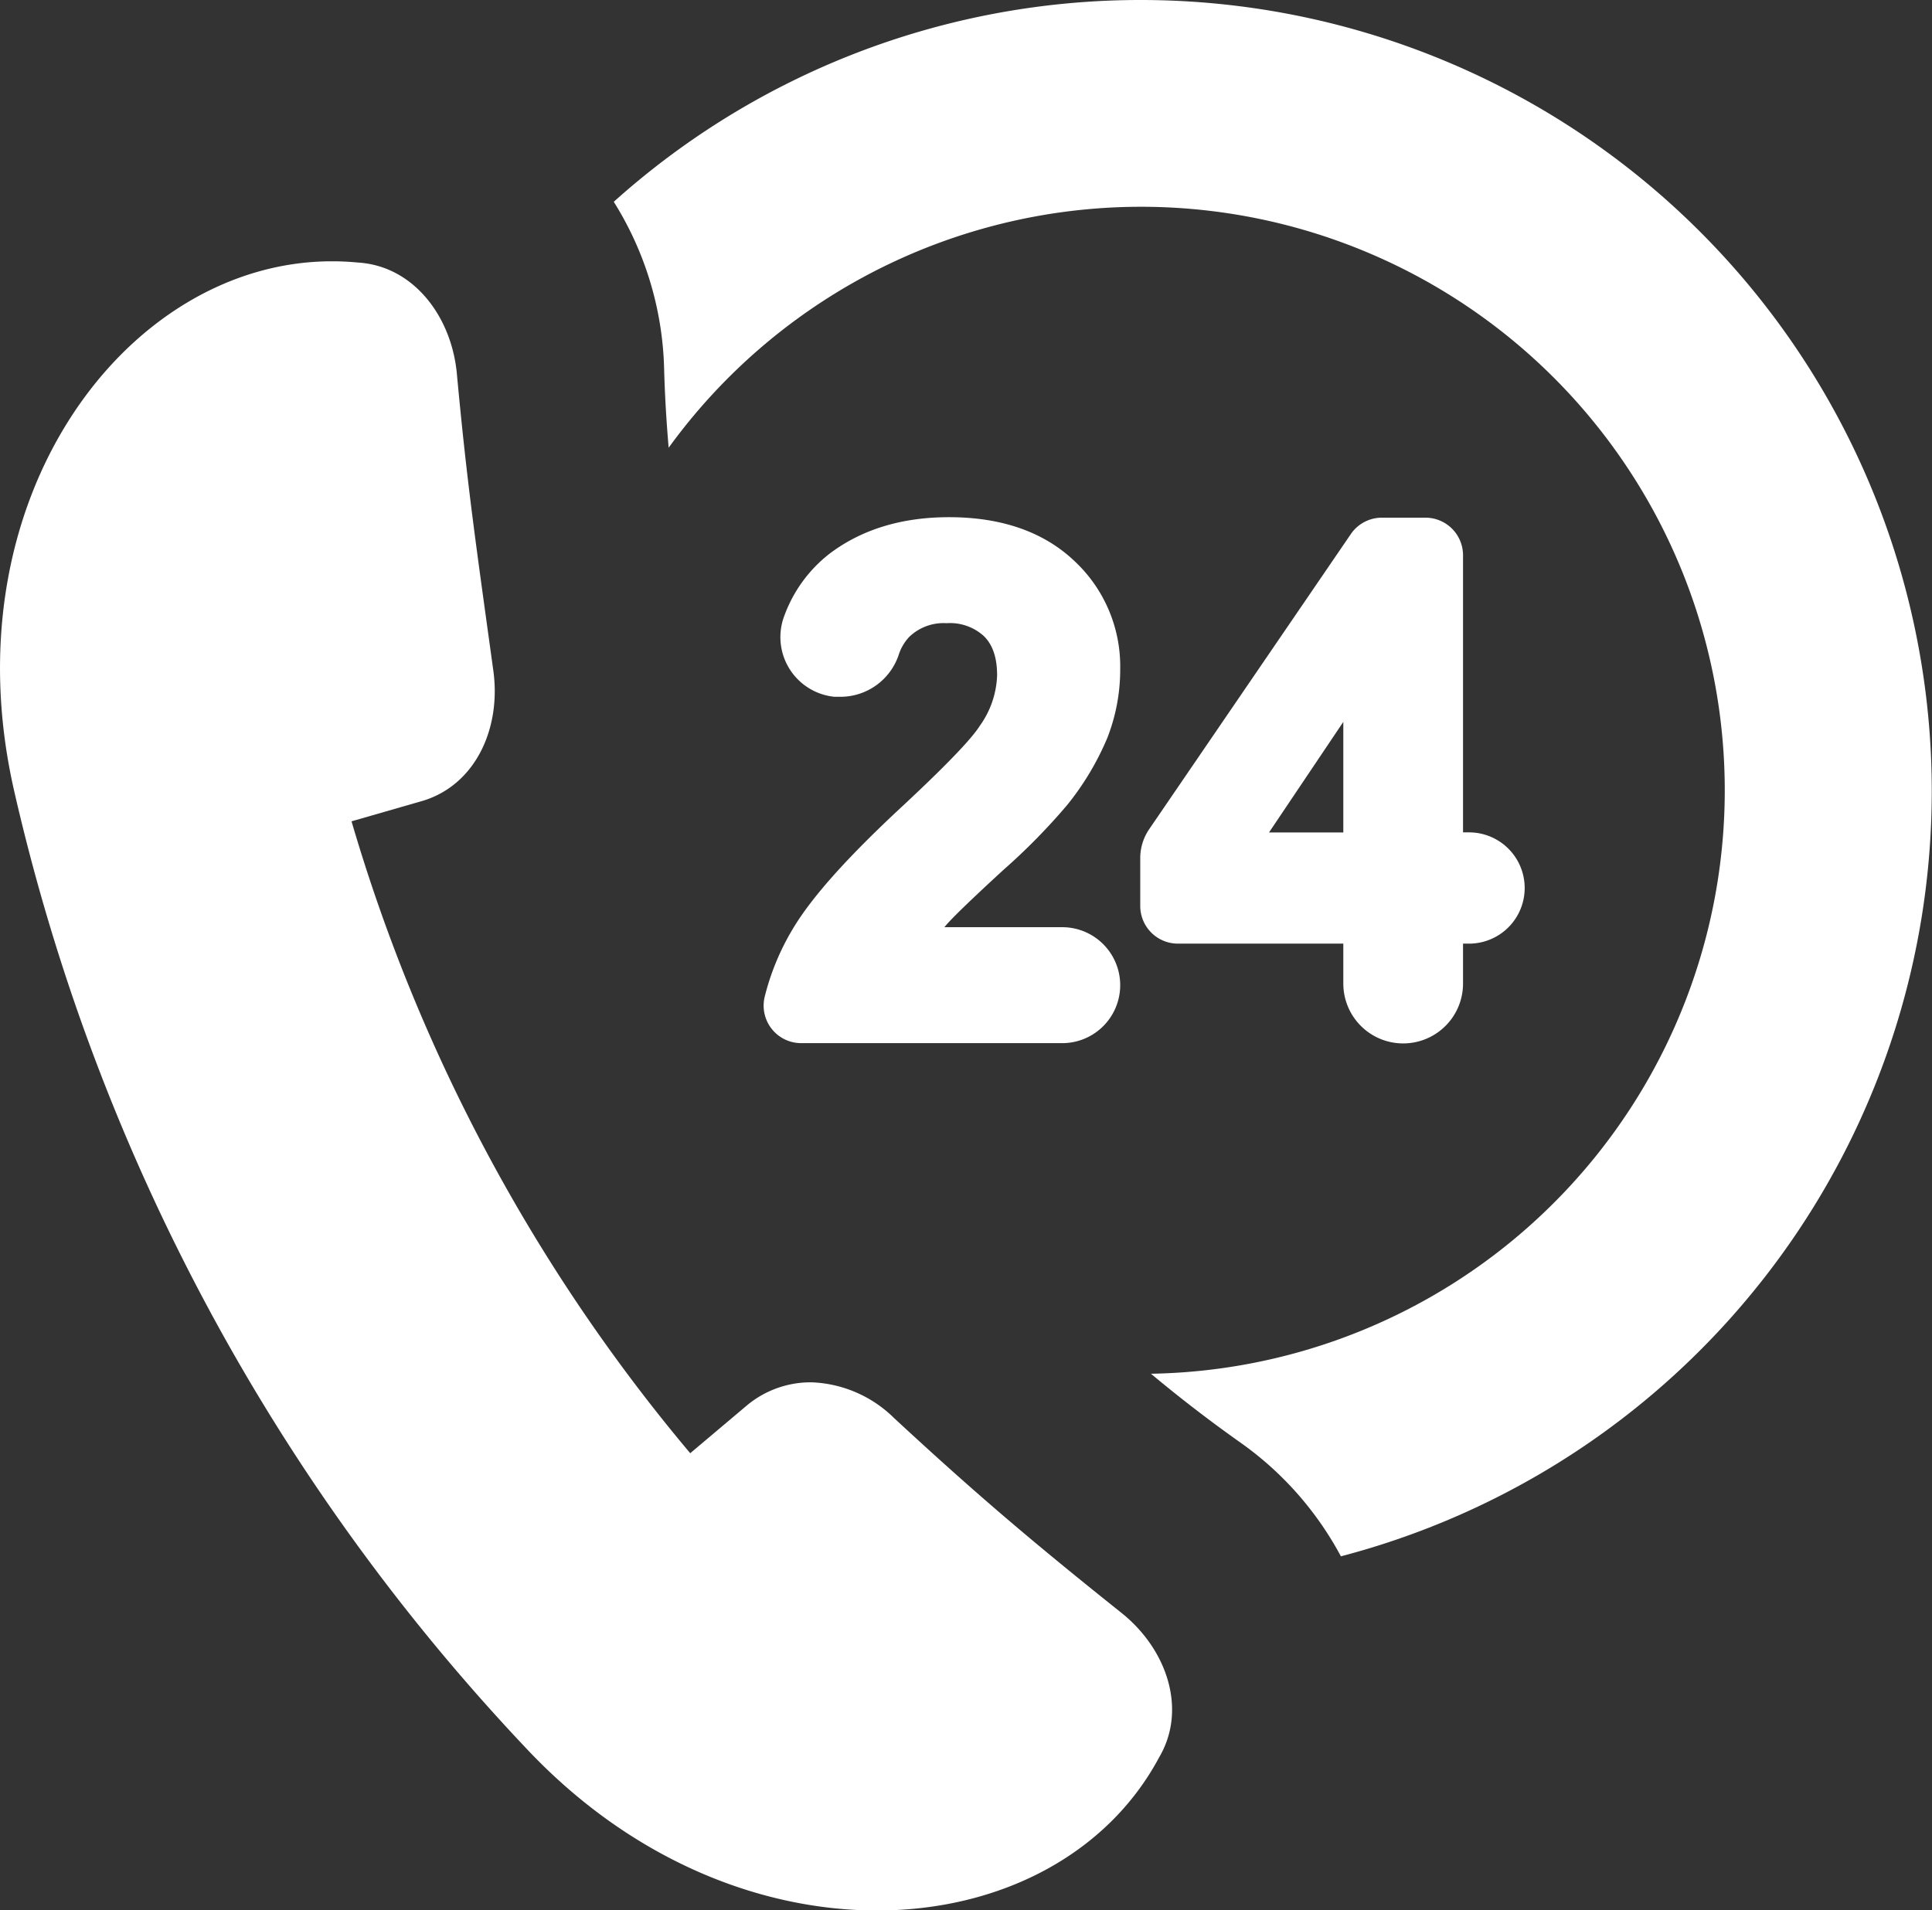 <svg id="Capa_1" data-name="Capa 1" xmlns="http://www.w3.org/2000/svg" viewBox="0 0 279.52 276.44"><rect x="0" y="0" width="279.52" height="276.44" fill="#333333" stroke="none"/><defs><style>.cls-1{fill:#fff;}</style></defs><path class="cls-1" d="M165.07,1.54A114,114,0,0,0,88.8,30.74a47.7,47.7,0,0,1,7.28,24v0c.1,3.86.33,7.73.66,11.59a84.44,84.44,0,1,1,69.78,134q6.28,5.25,13,10h0l0,0A47.69,47.69,0,0,1,194,226.75a114.47,114.47,0,0,0-29-225.21Z" transform="translate(0 -1.54)"/><path class="cls-1" d="M162.26,234.94c-13.08-10.44-21.24-17.39-32.91-28.2a17.91,17.91,0,0,0-11.95-5.17,14.42,14.42,0,0,0-9.24,3.26l-8.3,7a252.1,252.1,0,0,1-49-91.44l10.42-3C68.9,115,72.5,106.82,71.38,98.63c-2.45-17.82-3.77-26.67-5.28-43C65.32,47.24,59.75,40,51.76,39.53c-1.25-.12-2.49-.18-3.73-.18-29.71,0-55.58,34.44-46,76.56A298.31,298.31,0,0,0,76.57,255c15.11,15.85,33.61,23,50.32,23,17.62,0,33.26-8,40.83-22.19C171.78,248.89,168.83,240.19,162.26,234.94Z" transform="translate(0 -1.54)"/><path class="cls-1" d="M130.65,118.12c-7.92,7.34-13.09,13.11-15.83,17.64a35.84,35.84,0,0,0-4.18,10,5.43,5.43,0,0,0,5.28,6.73h37.76a8.39,8.39,0,0,0,0-16.78H136.63l.42-.49c1.12-1.25,3.85-3.87,8.11-7.79a89.82,89.82,0,0,0,9.23-9.39,40.14,40.14,0,0,0,5.8-9.68,27.09,27.09,0,0,0,1.88-10,20.85,20.85,0,0,0-6.7-15.71c-4.42-4.16-10.5-6.27-18.07-6.27-6.89,0-12.73,1.8-17.38,5.36a20.12,20.12,0,0,0-6.42,8.84,8.68,8.68,0,0,0,7.22,11.79c.3,0,.6,0,.89,0a8.89,8.89,0,0,0,8.39-6,6.86,6.86,0,0,1,1.53-2.65,7.15,7.15,0,0,1,5.42-2,7.27,7.27,0,0,1,5.42,1.89c1.27,1.27,1.89,3.12,1.89,5.66a13.27,13.27,0,0,1-2.51,7.31C140.86,108,138.2,111.08,130.65,118.12Z" transform="translate(0 -1.54)"/><path class="cls-1" d="M206.24,76.45h-6.31a5.44,5.44,0,0,0-4.49,2.37l-29.17,42.7a7.42,7.42,0,0,0-1.3,4.21v6.92a5.45,5.45,0,0,0,5.44,5.44h23.94v5.78a8.66,8.66,0,0,0,17.32,0v-5.78h.87a8.05,8.05,0,0,0,0-16.1h-.87V81.89A5.44,5.44,0,0,0,206.24,76.45ZM194.35,122H183.6l10.75-16Z" transform="translate(0 -1.54)"/></svg>
